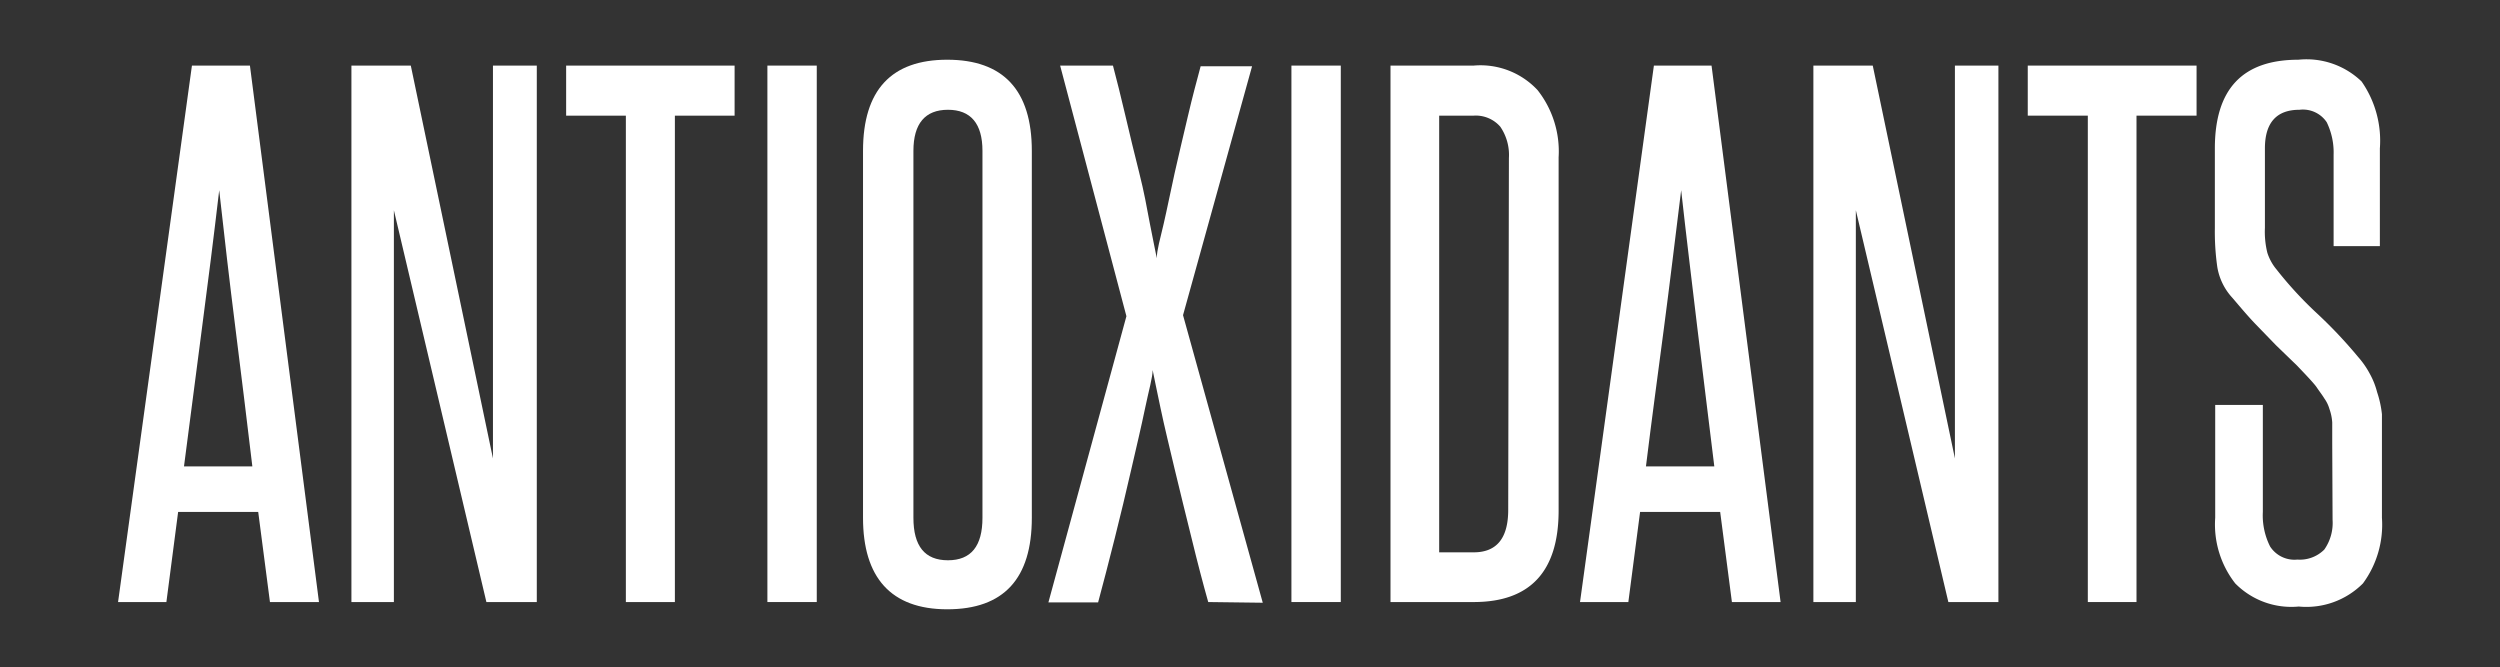 <svg xmlns="http://www.w3.org/2000/svg" width="72.42" height="19.33" viewBox="0 0 72.42 19.33"><rect x="0" y="0" width="72.42" height="19.33" fill="#333333" stroke="none"/><defs><style>.cls-1{fill:#fff;}</style></defs><title>Antioxidants.news</title><g id="Layer_2" data-name="Layer 2"><path class="cls-1" d="M7.82,17.44l-.34-2.61H5.16l-.34,2.61H3.42L5.56,1.9H7.24l2,15.54Zm-.51-3.93c-.16-1.34-.32-2.65-.49-4s-.32-2.64-.47-4c-.16,1.37-.33,2.71-.5,4s-.34,2.62-.52,4Z"/><path class="cls-1" d="M14.09,17.44,11.41,6.09c0,1.18,0,2.33,0,3.44v7.91H10.18V1.9H11.9l2.38,11.38c0-1.07,0-2.12,0-3.14V1.9h1.27V17.44Z"/><path class="cls-1" d="M18.13,17.44V3.35H16.4V1.9h4.88V3.35H19.55V17.44Z"/><path class="cls-1" d="M22.23,17.44V1.9h1.43V17.44Z"/><path class="cls-1" d="M25,4.37c0-1.76.82-2.64,2.44-2.64s2.45.88,2.45,2.64V15c0,1.76-.81,2.65-2.45,2.65S25,16.72,25,15Zm3.46,0c0-.79-.34-1.19-1-1.19s-1,.4-1,1.19V15c0,.82.33,1.23,1,1.23s1-.41,1-1.23Z"/><path class="cls-1" d="M35,17.44c-.15-.53-.31-1.14-.48-1.84s-.34-1.36-.49-2-.3-1.24-.41-1.77-.19-.9-.23-1.11c0,.21-.11.58-.22,1.11s-.25,1.12-.4,1.77-.31,1.33-.48,2-.33,1.3-.48,1.85H30.37l2.26-8.29L30.71,1.9h1.53c.11.41.23.9.36,1.45S32.86,4.45,33,5s.22,1,.31,1.48.16.78.2,1c0-.23.1-.57.2-1s.2-.94.32-1.48.25-1.07.38-1.63.25-1,.37-1.45h1.49l-2,7.21,2.31,8.33Z"/><path class="cls-1" d="M37.41,17.44V1.9h1.43V17.44Z"/><path class="cls-1" d="M40.28,17.44V1.9h2.41a2.26,2.26,0,0,1,1.85.71,2.87,2.87,0,0,1,.61,1.95V14.79c0,1.76-.82,2.65-2.46,2.65ZM43.71,4.58a1.45,1.45,0,0,0-.25-.91.94.94,0,0,0-.77-.32h-1V16h1q1,0,1-1.23Z"/><path class="cls-1" d="M50.17,17.44l-.34-2.61H47.51l-.34,2.61h-1.4L47.91,1.9h1.67l2,15.54Zm-.51-3.93c-.16-1.34-.33-2.65-.49-4s-.32-2.64-.47-4c-.17,1.37-.33,2.71-.5,4s-.35,2.62-.52,4Z"/><path class="cls-1" d="M56.44,17.44,53.76,6.09c0,1.18,0,2.33,0,3.44v7.91H52.53V1.9h1.72l2.38,11.38c0-1.07,0-2.12,0-3.14V1.9h1.26V17.44Z"/><path class="cls-1" d="M60.48,17.44V3.35H58.74V1.9h4.89V3.35H61.89V17.44Z"/><path class="cls-1" d="M67.56,12.83c0-.24,0-.44,0-.59a1.41,1.41,0,0,0-.08-.39,1,1,0,0,0-.15-.31c-.06-.1-.14-.2-.22-.32s-.38-.43-.57-.63L65.93,10l-.61-.63c-.21-.22-.42-.47-.65-.74a1.73,1.73,0,0,1-.44-.9,7.2,7.2,0,0,1-.07-1.12V4.3c0-1.72.8-2.57,2.42-2.57a2.3,2.3,0,0,1,1.83.63,3,3,0,0,1,.53,1.94V7.13H67.6V4.48a2,2,0,0,0-.2-.94.83.83,0,0,0-.79-.36c-.66,0-1,.37-1,1.12V6.6a2.53,2.53,0,0,0,.07.72,1.43,1.43,0,0,0,.27.49,11,11,0,0,0,1.16,1.26,13.47,13.47,0,0,1,1.2,1.27,2.54,2.54,0,0,1,.34.49,2.25,2.25,0,0,1,.21.53A3,3,0,0,1,69,12q0,.36,0,.81V15a2.87,2.87,0,0,1-.55,1.9,2.31,2.31,0,0,1-1.86.67,2.28,2.28,0,0,1-1.84-.67,2.77,2.77,0,0,1-.58-1.9V11.73h1.38v3.1a2,2,0,0,0,.21,1,.84.84,0,0,0,.79.38,1,1,0,0,0,.78-.29,1.34,1.34,0,0,0,.24-.86Z"/></g></svg>